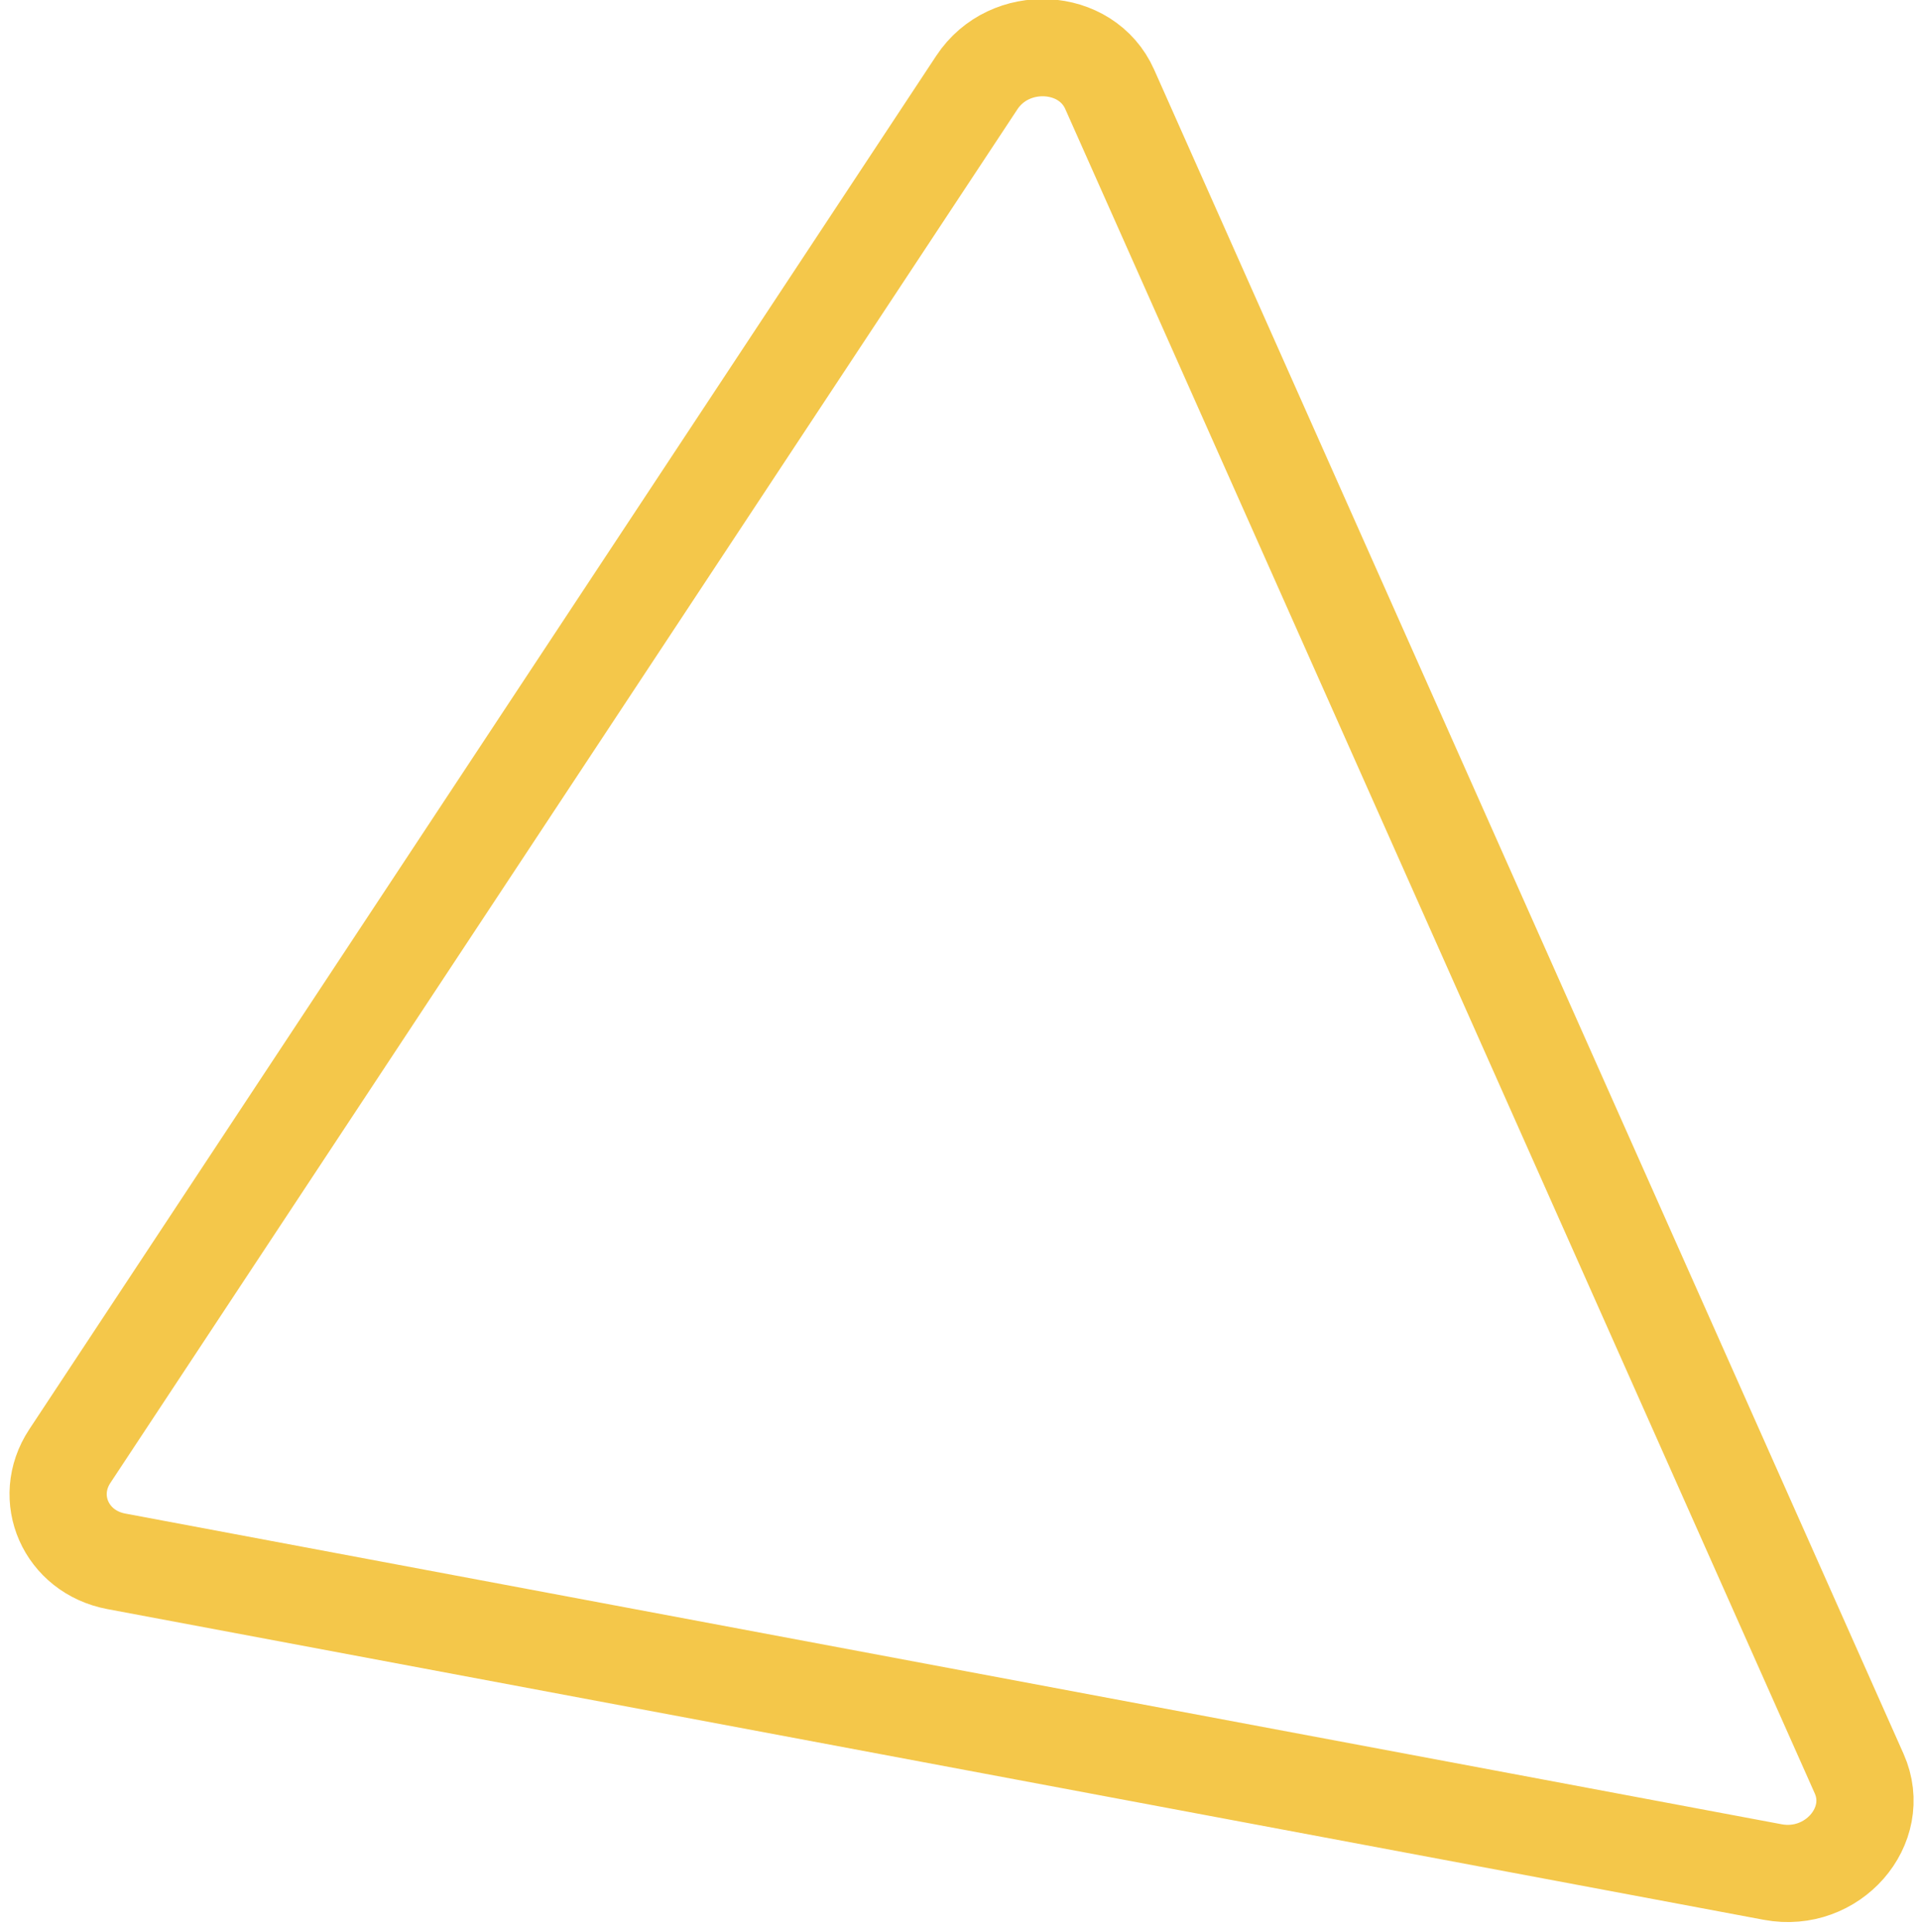 <svg width="158" height="159" viewBox="0 0 158 159" fill="none" xmlns="http://www.w3.org/2000/svg">
<path d="M80.39 6.786L5.748 119.842C3.468 123.295 5.423 127.724 9.571 128.503L145.89 154.078C150.783 154.996 154.912 150.289 152.994 145.979L91.317 7.347C89.406 3.05 83.072 2.725 80.39 6.786Z" stroke="#F4C74A" stroke-width="8"/>
</svg>
